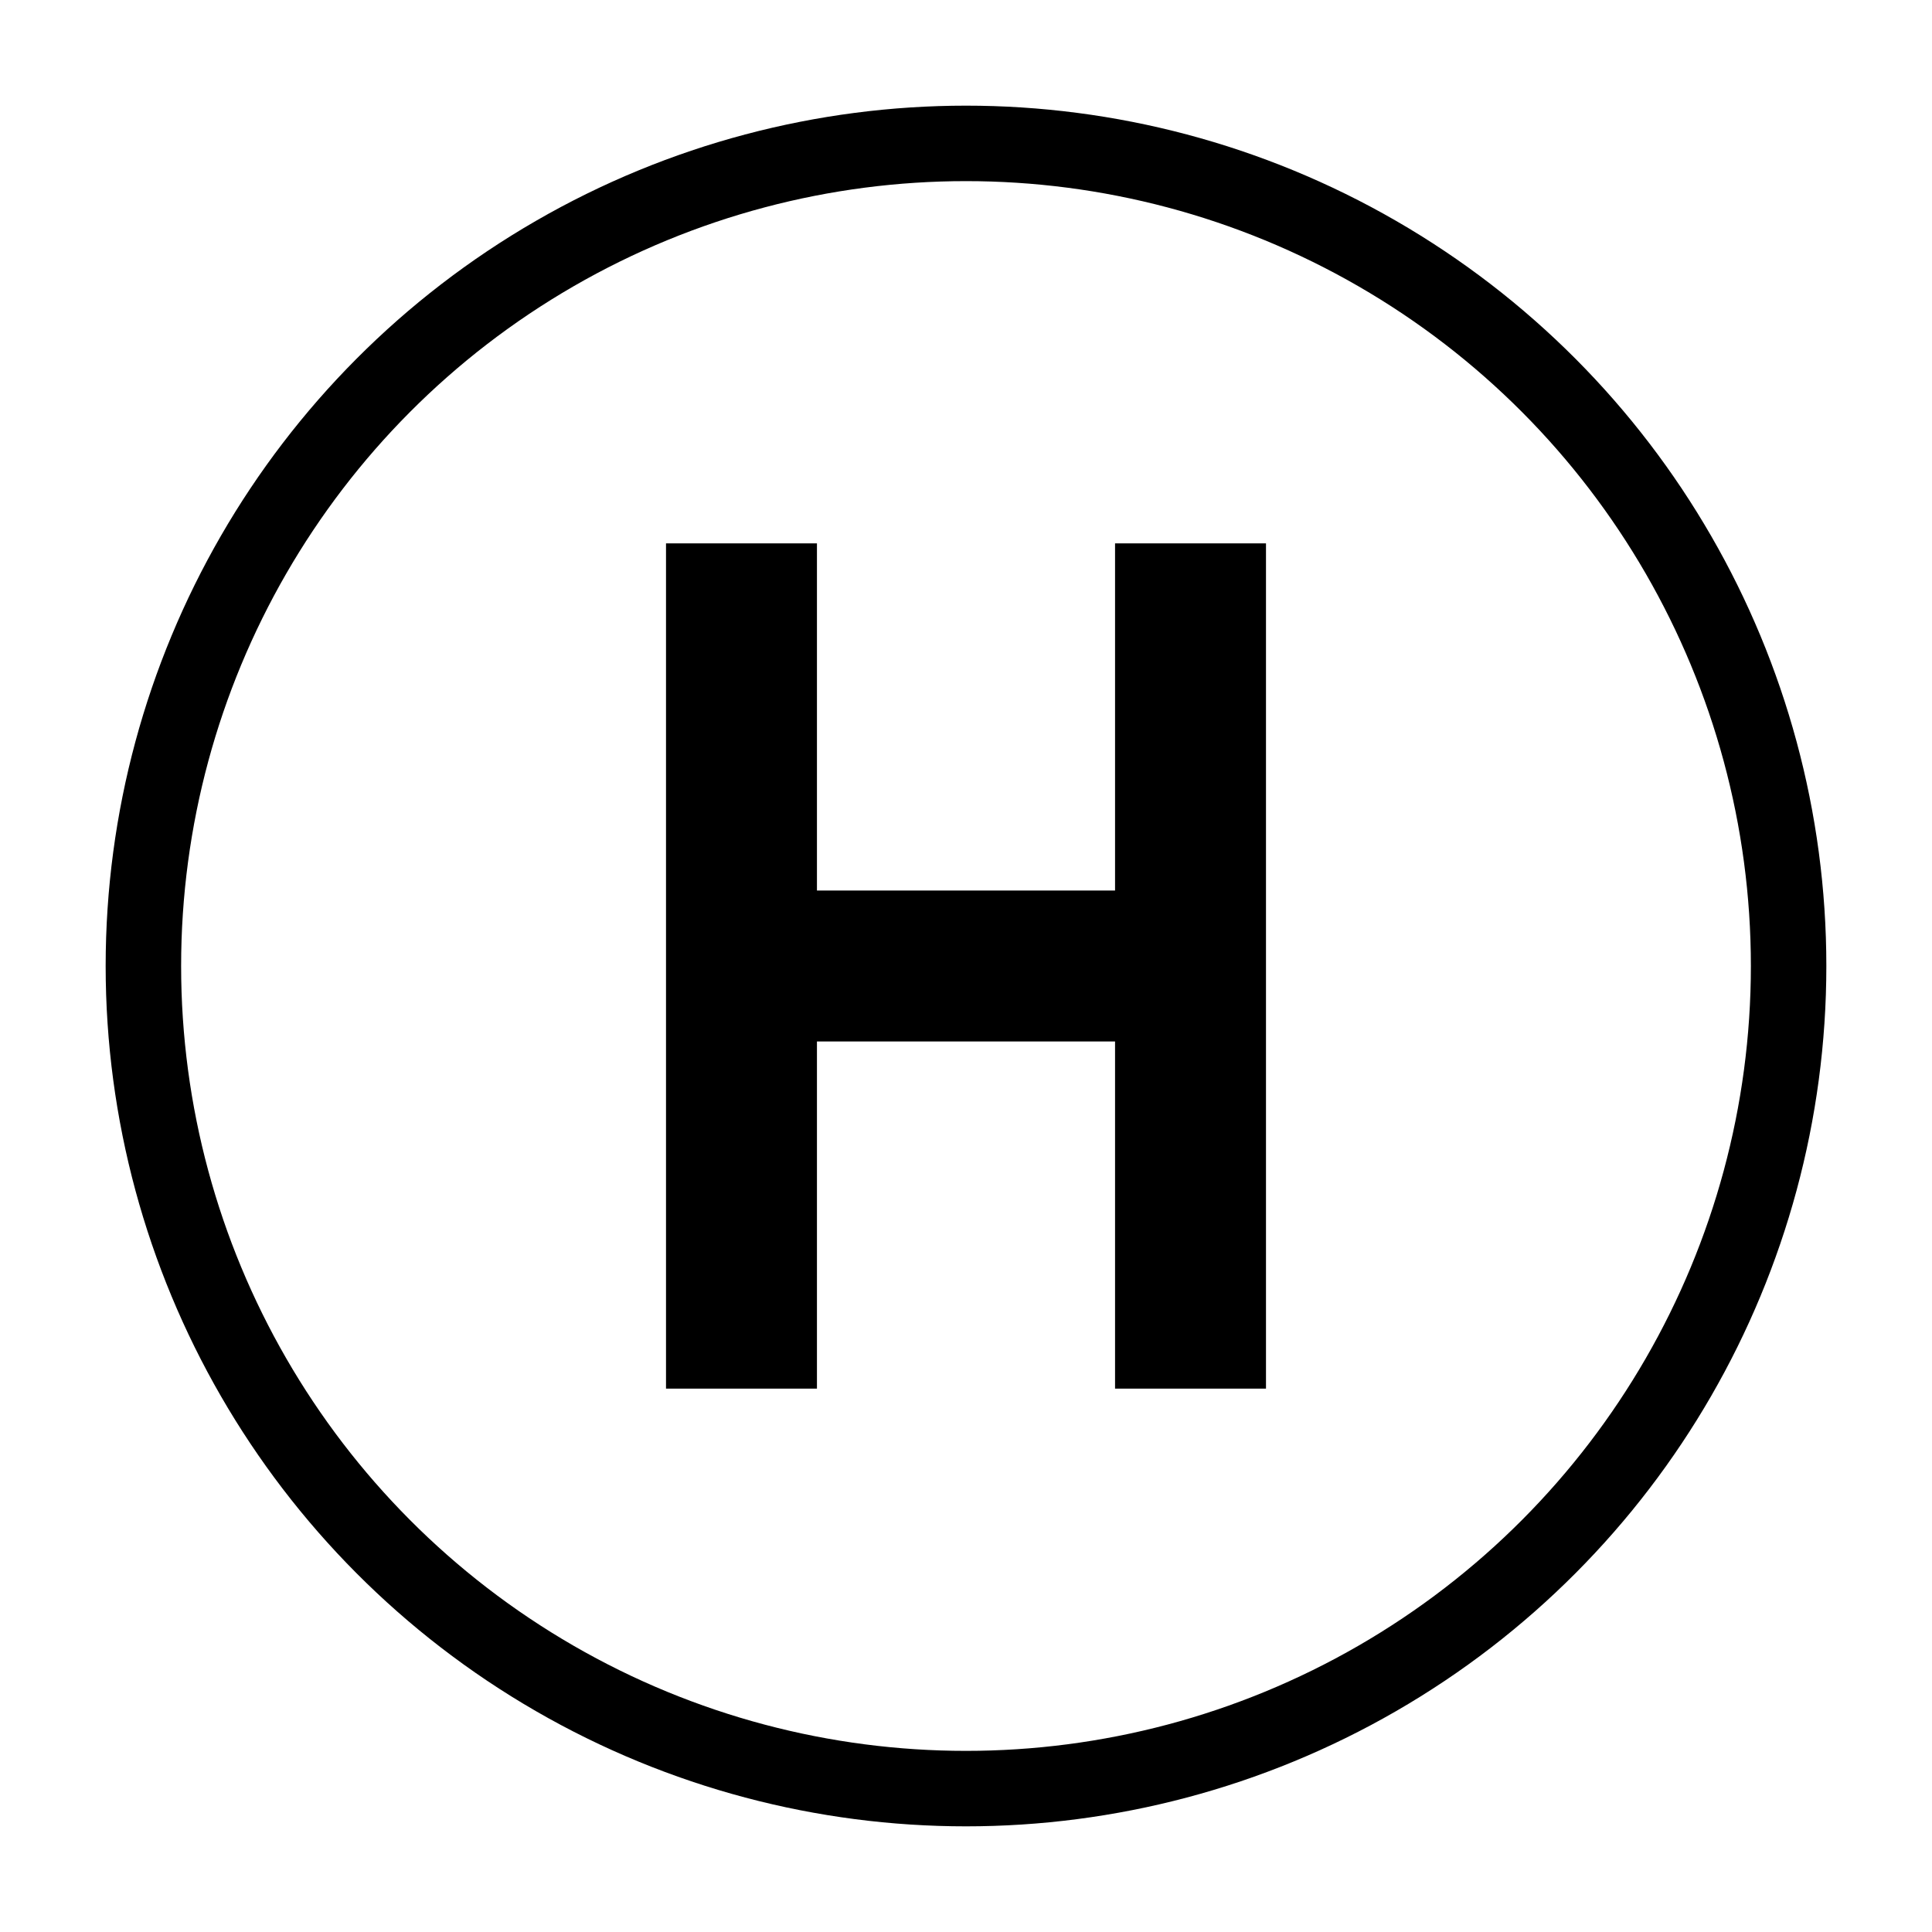 <svg xmlns="http://www.w3.org/2000/svg" viewBox="0 0 512 512"><circle cx="256" cy="256" r="218" style="fill:none;stroke:#000;stroke-width:20px"/><path style="fill:#000" d="M295.5 144L295.5 236 216.5 236 216.5 144 176.5 144 176.5 368 216.5 368 216.5 276 295.5 276 295.5 368 335.5 368 335.5 144 295.5 144z"/></svg>